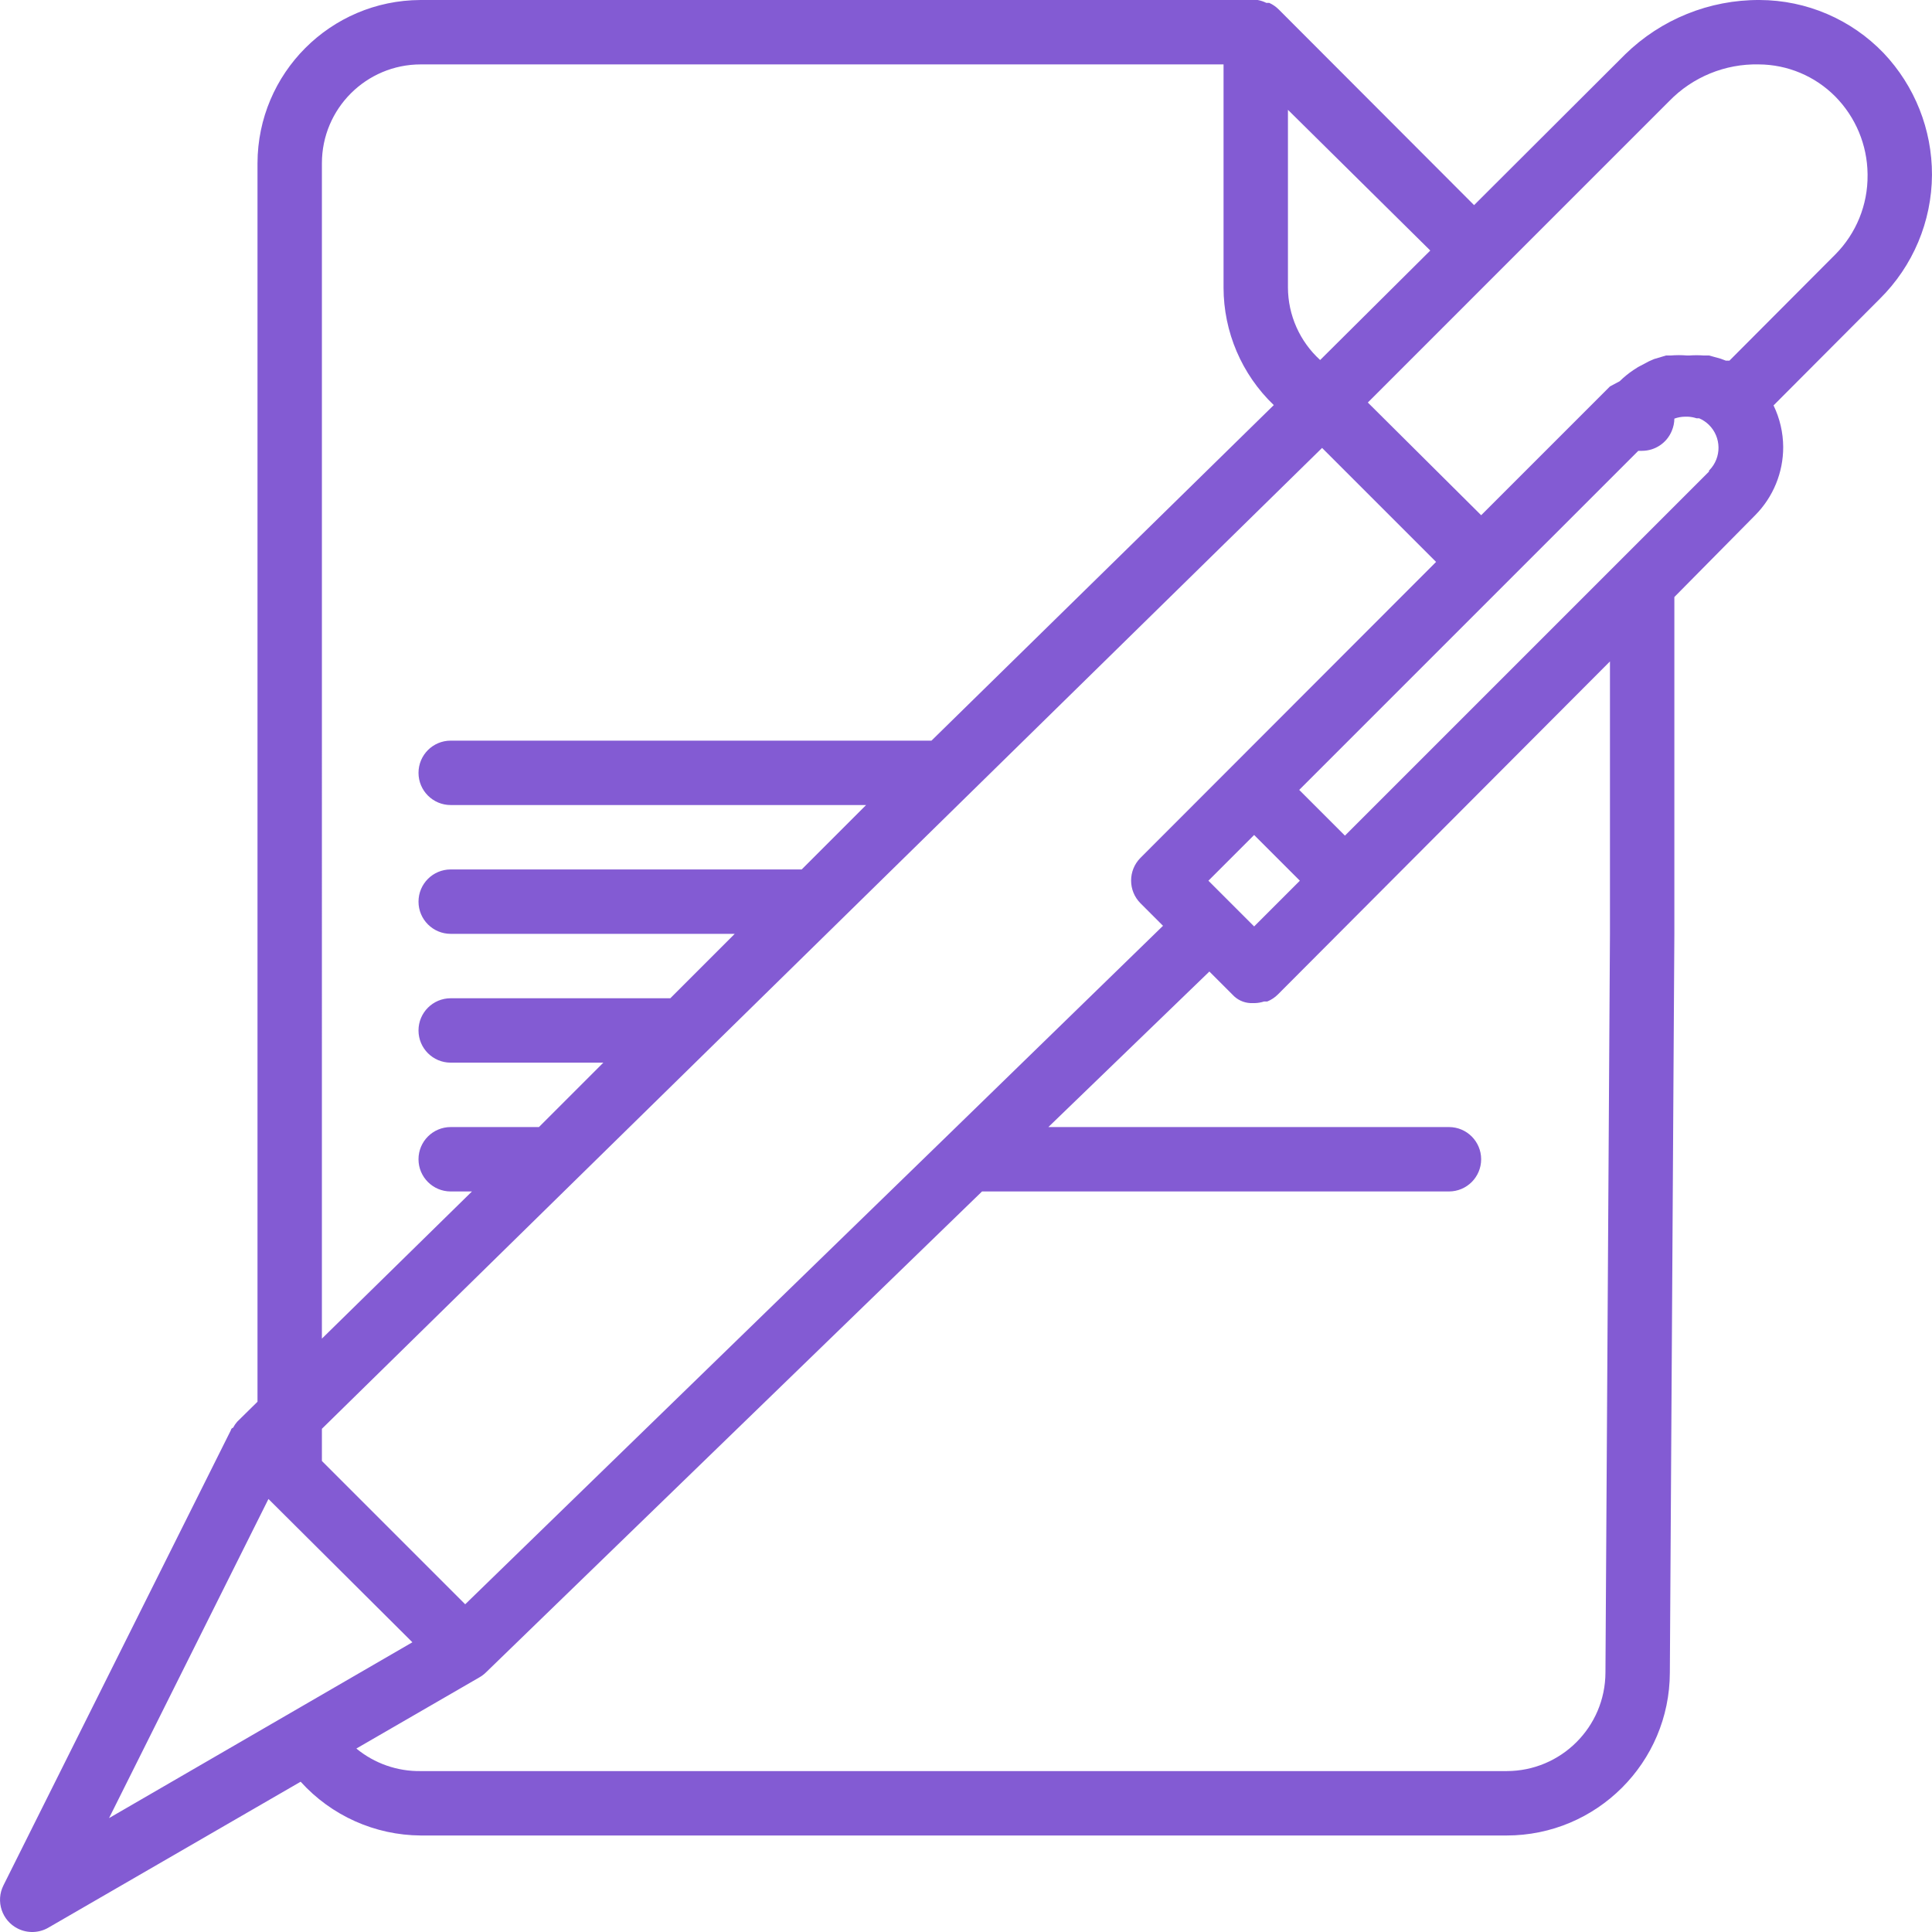 <?xml version="1.0" encoding="iso-8859-1"?>
<!-- Generator: Adobe Illustrator 19.0.0, SVG Export Plug-In . SVG Version: 6.00 Build 0)  -->
<svg xmlns="http://www.w3.org/2000/svg" xmlns:xlink="http://www.w3.org/1999/xlink" version="1.1" id="Capa_1" x="0px" y="0px" viewBox="0 0 511.977 511.977" style="enable-background:new 0 0 511.977 511.977;" xml:space="preserve" width="512px" height="512px">
<g>
	<g>
		<path d="M511.971,46.337c0.029-11.996-4.554-23.544-12.8-32.256c-8.588-8.955-20.446-14.037-32.853-14.08    c-13.325-0.077-26.142,5.105-35.669,14.421l-40.021,39.936L338.829,2.476c-0.717-0.711-1.555-1.289-2.475-1.707h-0.768    c-0.727-0.365-1.503-0.623-2.304-0.768H111.416C87.575,0.095,68.284,19.423,68.237,43.265v328.192l-5.376,5.291    c-0.431,0.496-0.803,1.04-1.109,1.621c0,0-0.427,0-0.597,0.683L0.909,499.628c-2.108,4.215-0.399,9.341,3.816,11.449    c2.581,1.291,5.64,1.189,8.13-0.27l66.816-38.656c8.141,9.005,19.69,14.176,31.829,14.251h287.744    c23.861,0,43.217-19.318,43.264-43.179l1.195-195.755v-89.259l21.419-21.675c4.771-4.81,7.441-11.316,7.424-18.091    c-0.023-3.814-0.897-7.575-2.56-11.008l28.16-28.245C506.935,70.51,511.908,58.689,511.971,46.337z M341.304,29.1l37.717,37.291    l-29.184,29.013c-5.407-4.923-8.503-11.887-8.533-19.2V29.1z M85.304,43.265c0-14.468,11.729-26.197,26.197-26.197h212.736v59.136    c0.01,11.762,4.818,23.011,13.312,31.147l-90.709,88.917H119.437c-4.713,0-8.533,3.82-8.533,8.533s3.82,8.533,8.533,8.533h110.08    l-17.067,17.067h-93.013c-4.713,0-8.533,3.82-8.533,8.533s3.82,8.533,8.533,8.533h75.264l-17.067,17.067h-58.197    c-4.713,0-8.533,3.821-8.533,8.533c0,4.713,3.82,8.533,8.533,8.533h40.448l-17.067,17.067h-23.381    c-4.713,0-8.533,3.82-8.533,8.533s3.82,8.533,8.533,8.533h5.632l-39.765,38.997V43.265z M85.304,378.625l66.645-65.365    l198.4-194.56l30.208,30.208l-78.336,78.421c-3.309,3.328-3.309,8.704,0,12.032l5.973,5.973l-57.259,55.723L123.277,425.132    l-37.973-37.973V378.625z M332.344,221.27l12.117,12.117l-12.117,12.117l-12.117-12.117L332.344,221.27z M28.899,481.793    l42.24-84.565l38.144,37.973L28.899,481.793z M426.637,247.468l-1.195,195.755c-0.047,14.435-11.762,26.112-26.197,26.112H111.501    c-6.217,0.097-12.267-2.02-17.067-5.973l32.597-18.859c0.62-0.354,1.194-0.784,1.707-1.28l131.499-127.488h123.733    c4.713,0,8.533-3.82,8.533-8.533s-3.82-8.533-8.533-8.533H277.816l42.667-41.216l6.144,6.144c1.211,1.329,2.898,2.126,4.693,2.219    h1.28c0.813-0.028,1.617-0.171,2.389-0.427h0.853c1.055-0.431,2.012-1.07,2.816-1.877l87.979-88.235V247.468z M452.97,124.623    c-0.045,0.046-0.09,0.091-0.135,0.135l0.085,0.171l-23.808,23.808l-72.704,72.704l-12.117-12.117l54.357-54.357l35.499-35.499    h1.024c3.445-0.017,6.542-2.104,7.851-5.291c0.437-1.026,0.669-2.128,0.683-3.243c0.903-0.328,1.855-0.501,2.816-0.512h0.768    c0.784,0.036,1.559,0.179,2.304,0.427h0.683c0.95,0.409,1.817,0.987,2.56,1.707C456.204,115.85,456.265,121.253,452.97,124.623z     M494.904,46.422c0.07,7.856-3.002,15.414-8.533,20.992l-28.075,28.16h-0.939l-1.365-0.512l-3.072-0.853h-1.365    c-1.306-0.1-2.619-0.1-3.925,0h-0.512c-1.476-0.128-2.961-0.128-4.437,0h-1.195l-3.157,0.939l-1.365,0.597l-2.901,1.536    l-1.195,0.768c-1.313,0.88-2.541,1.88-3.669,2.987l-2.56,1.365l-2.304,2.304l-31.829,31.829l-30.037-29.867L396.6,72.534    l45.739-45.739c6.212-6.399,14.807-9.923,23.723-9.728c7.634,0.036,14.941,3.106,20.309,8.533    c5.384,5.468,8.442,12.807,8.533,20.48V46.422z" fill="#835BD3"/>
	</g>
</g>
<g>
</g>
<g>
</g>
<g>
</g>
<g>
</g>
<g>
</g>
<g>
</g>
<g>
</g>
<g>
</g>
<g>
</g>
<g>
</g>
<g>
</g>
<g>
</g>
<g>
</g>
<g>
</g>
<g>
</g>
</svg>
